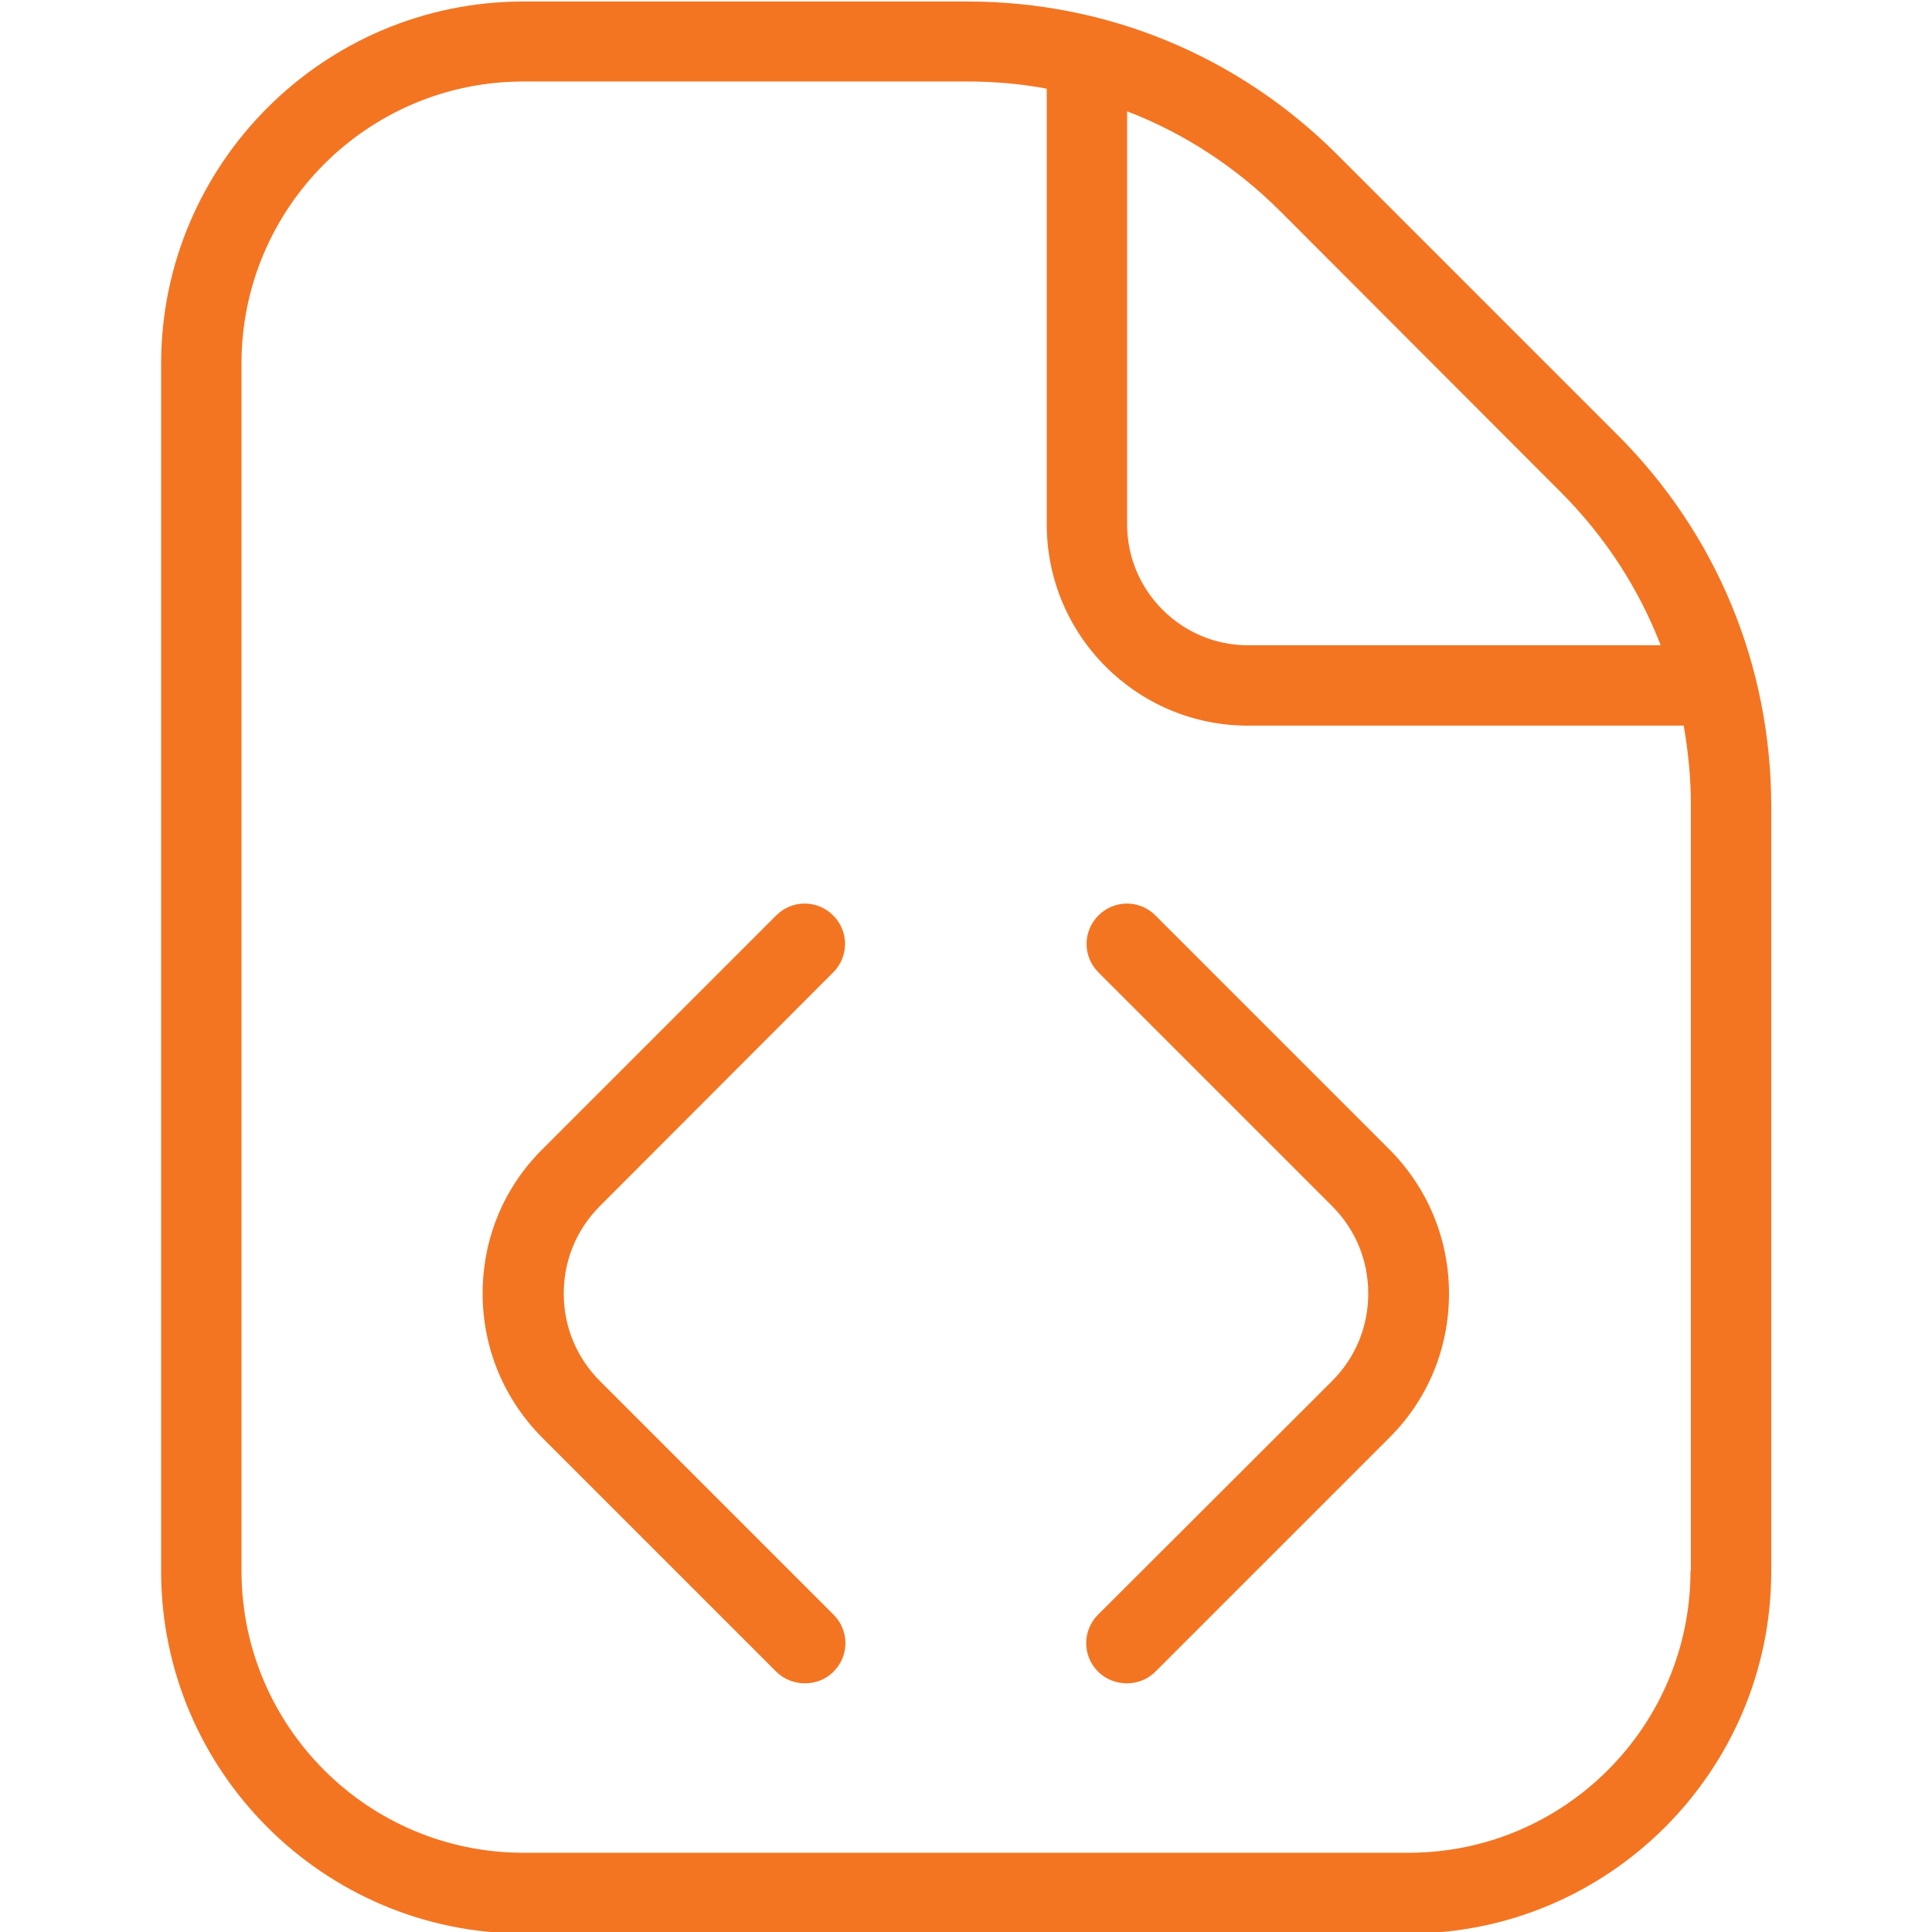 <?xml version="1.0" encoding="utf-8"?>
<!-- Generator: Adobe Illustrator 28.3.0, SVG Export Plug-In . SVG Version: 6.00 Build 0)  -->
<svg version="1.1" id="Layer_1" xmlns="http://www.w3.org/2000/svg" xmlns:xlink="http://www.w3.org/1999/xlink" x="0px" y="0px"
	 viewBox="0 0 512 512" style="enable-background:new 0 0 512 512;" xml:space="preserve">
<style type="text/css">
	.st0{clip-path:url(#SVGID_00000004529433585865231910000004679842508710609047_);}
	.st1{fill:#F37522;}
</style>
<g>
	<defs>
		<rect id="SVGID_1_" width="512" height="512"/>
	</defs>
	<clipPath id="SVGID_00000174586550567509025250000015312417219318381492_">
		<use xlink:href="#SVGID_1_"  style="overflow:visible;"/>
	</clipPath>
	<g style="clip-path:url(#SVGID_00000174586550567509025250000015312417219318381492_);">
		<path class="st1" d="M428.7,115.3l-74.3-74.3c-26.2-26.2-61-40.6-98-40.6H138.7c-52.9,0-96,43.1-96,96v320c0,52.9,43.1,96,96,96
			h234.7c52.9,0,96-43.1,96-96v-203C469.3,176.3,454.9,141.5,428.7,115.3z M413.6,130.4c11.8,11.8,20.7,25.6,26.5,40.6H330.7
			c-17.6,0-32-14.4-32-32V29.5c15.1,5.8,28.9,14.8,40.6,26.5L413.6,130.4z M448,416.3c0,41.2-33.5,74.7-74.7,74.7H138.7
			C97.5,491,64,457.5,64,416.3v-320c0-41.2,33.5-74.7,74.7-74.7h117.7c7.1,0,14.1,0.6,21,1.9V139c0,29.4,23.9,53.3,53.3,53.3h115.5
			c1.2,6.9,1.9,13.9,1.9,21V416.3z M159,319.6c-6.2,6.2-9.6,14.4-9.6,23.2s3.4,17,9.6,23.2l61.9,61.9c4.2,4.2,4.2,10.9,0,15.1
			c-2.1,2.1-4.8,3.1-7.6,3.1c-2.7,0-5.5-1-7.6-3.1l-61.9-61.9c-10.2-10.2-15.9-23.8-15.9-38.3s5.6-28.1,15.9-38.3l61.9-61.9
			c4.2-4.2,10.9-4.2,15.1,0s4.2,10.9,0,15.1L159,319.6L159,319.6z M368.1,304.5c10.2,10.2,15.9,23.8,15.9,38.3s-5.6,28.1-15.9,38.3
			L306.2,443c-2.1,2.1-4.8,3.1-7.6,3.1c-2.7,0-5.5-1-7.6-3.1c-4.2-4.2-4.2-10.9,0-15.1L353,366c6.2-6.2,9.6-14.4,9.6-23.2
			s-3.4-17-9.6-23.2l-61.9-61.9c-4.2-4.2-4.2-10.9,0-15.1s10.9-4.2,15.1,0L368.1,304.5z"/>
	</g>
</g>
</svg>
